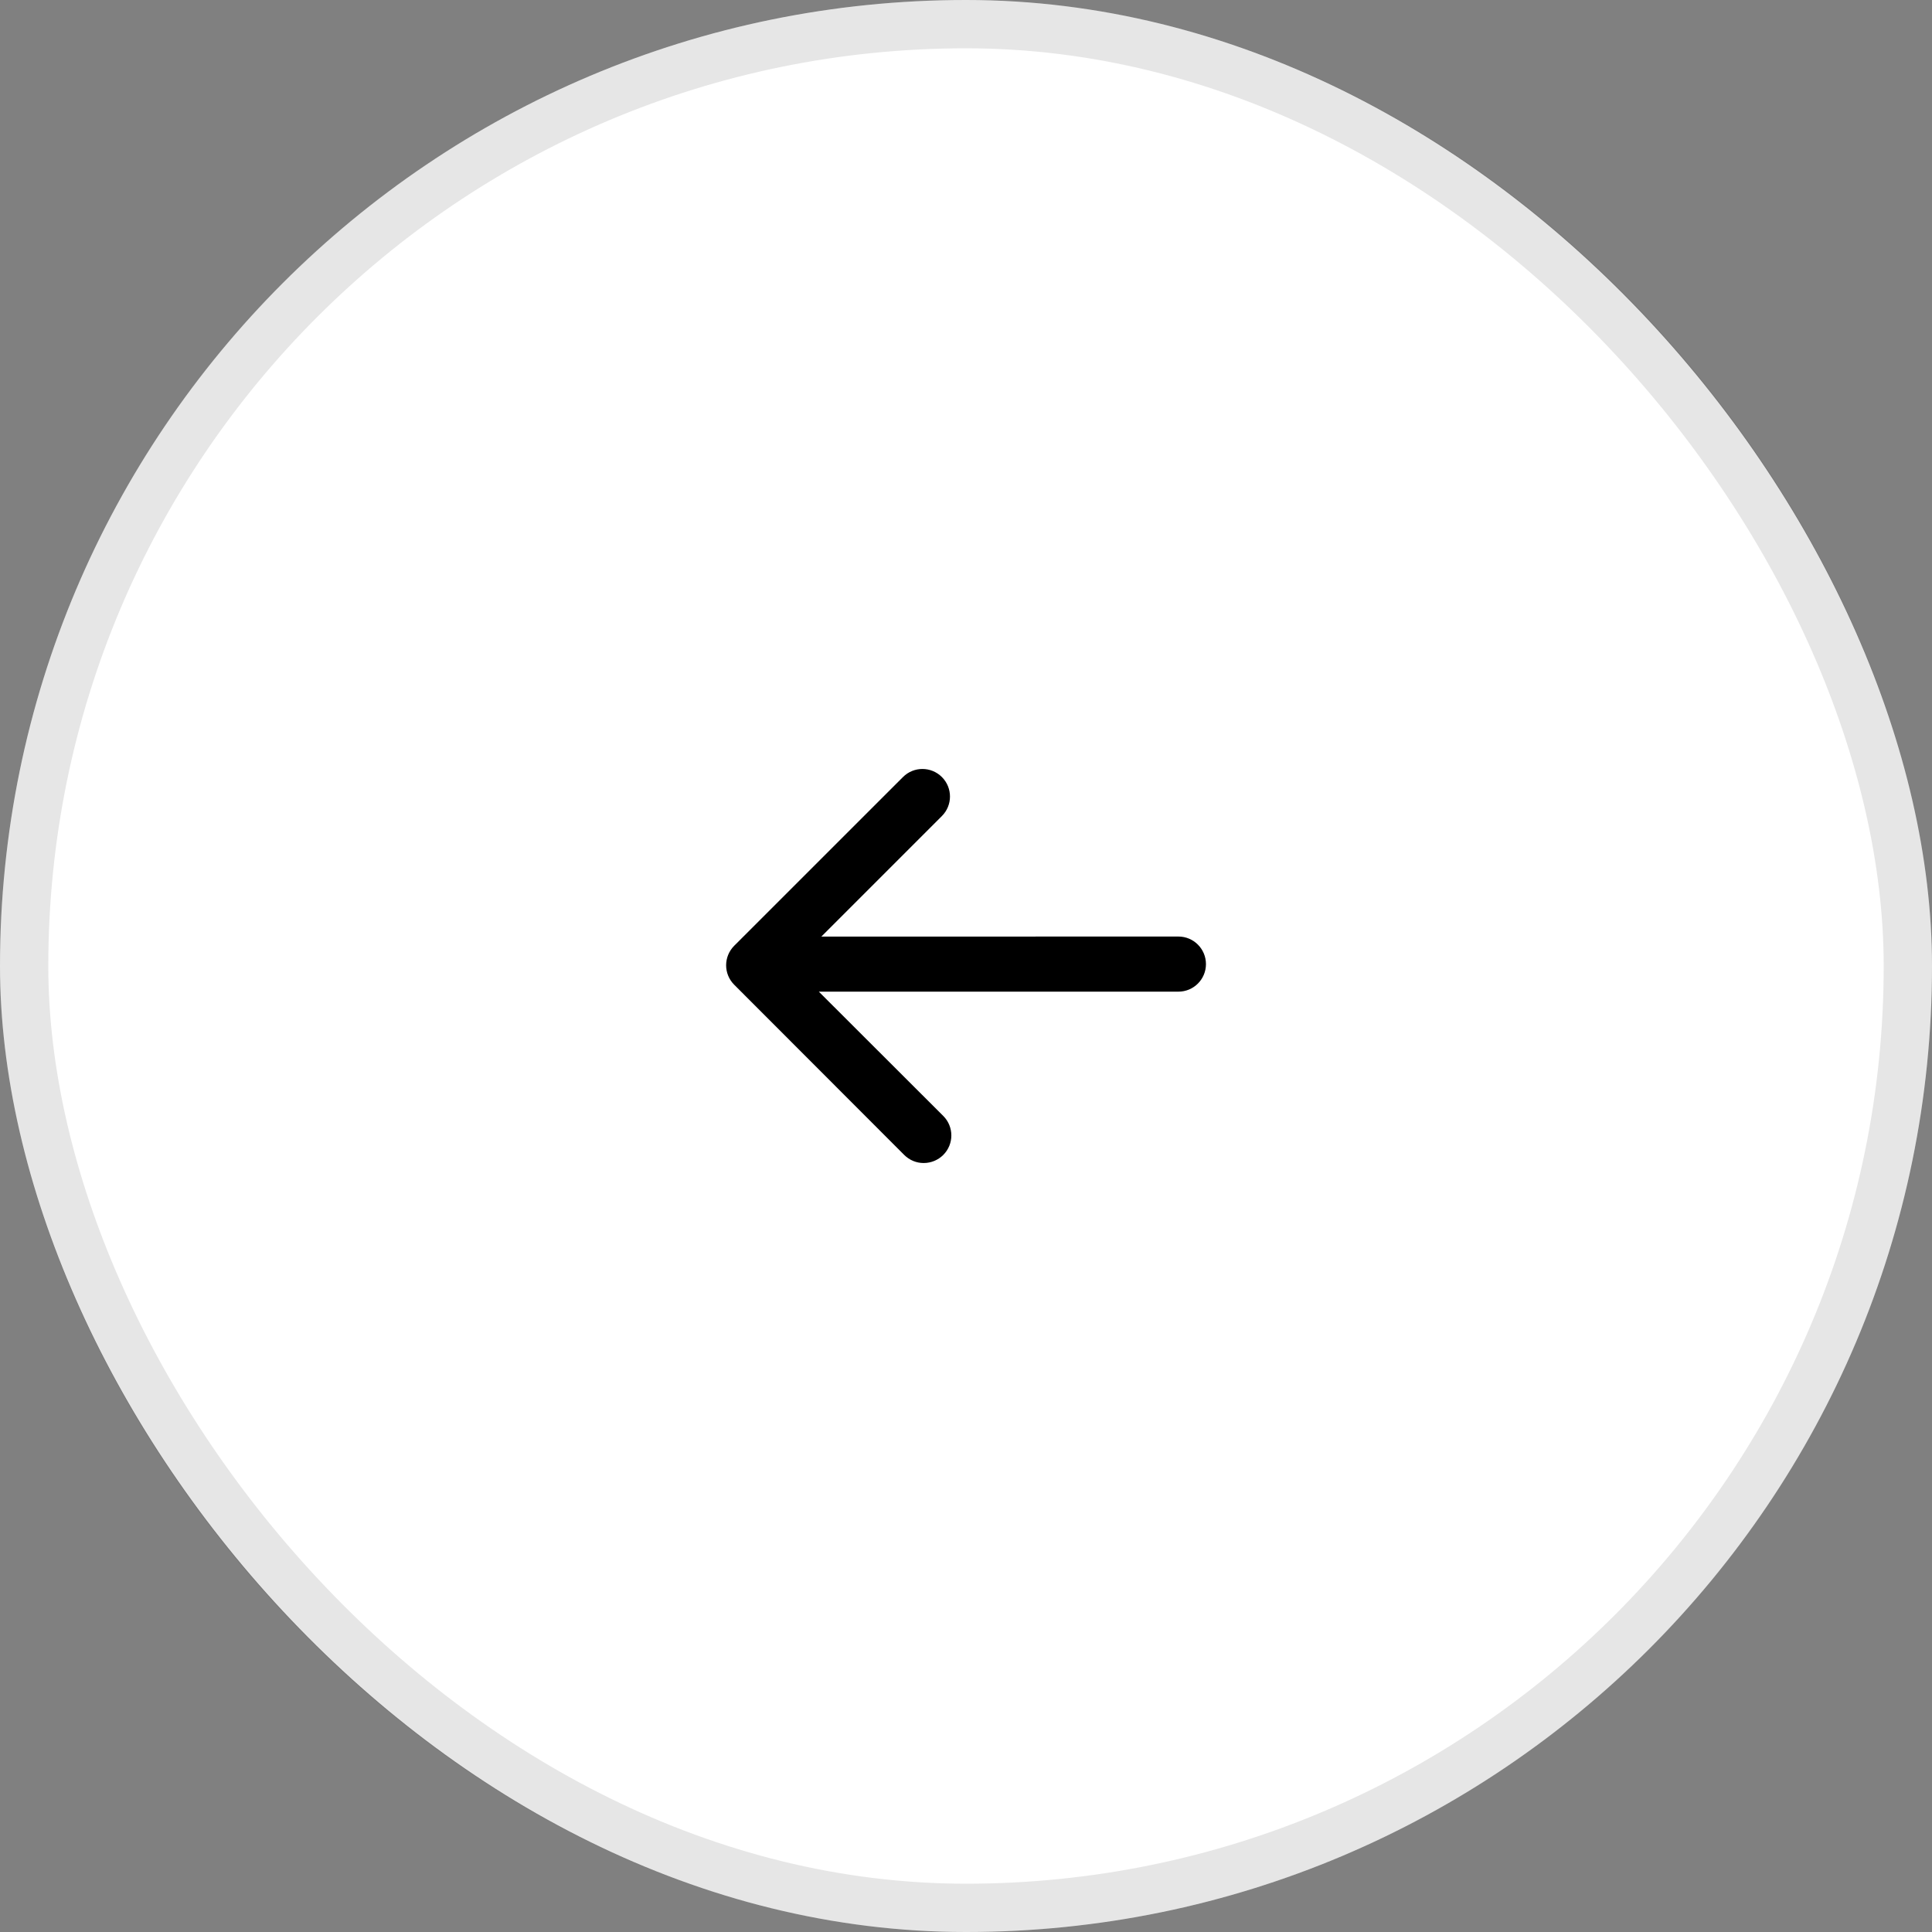 <svg width="40" height="40" viewBox="0 0 40 40" fill="none" xmlns="http://www.w3.org/2000/svg">
<rect x="0" y="0" width="40" height="40" fill="#808080" stroke="none"/>
<rect width="40" height="40" rx="20" fill="white"/>
<rect x="0.5" y="0.5" width="39" height="39" rx="19.5" stroke="black" stroke-opacity="0.1"/>
<path d="M18.721 23.912L15.201 20.388C14.978 20.165 14.978 19.805 15.201 19.581L18.695 16.088C18.917 15.865 19.278 15.865 19.501 16.088C19.724 16.311 19.724 16.672 19.501 16.895L17.005 19.391L24.398 19.39C24.713 19.39 24.968 19.646 24.968 19.961C24.968 20.275 24.713 20.531 24.398 20.531L16.953 20.531L19.53 23.105C19.752 23.328 19.752 23.688 19.53 23.911C19.423 24.018 19.277 24.079 19.125 24.079C18.973 24.08 18.828 24.019 18.721 23.912Z" fill="black"/>
</svg>
